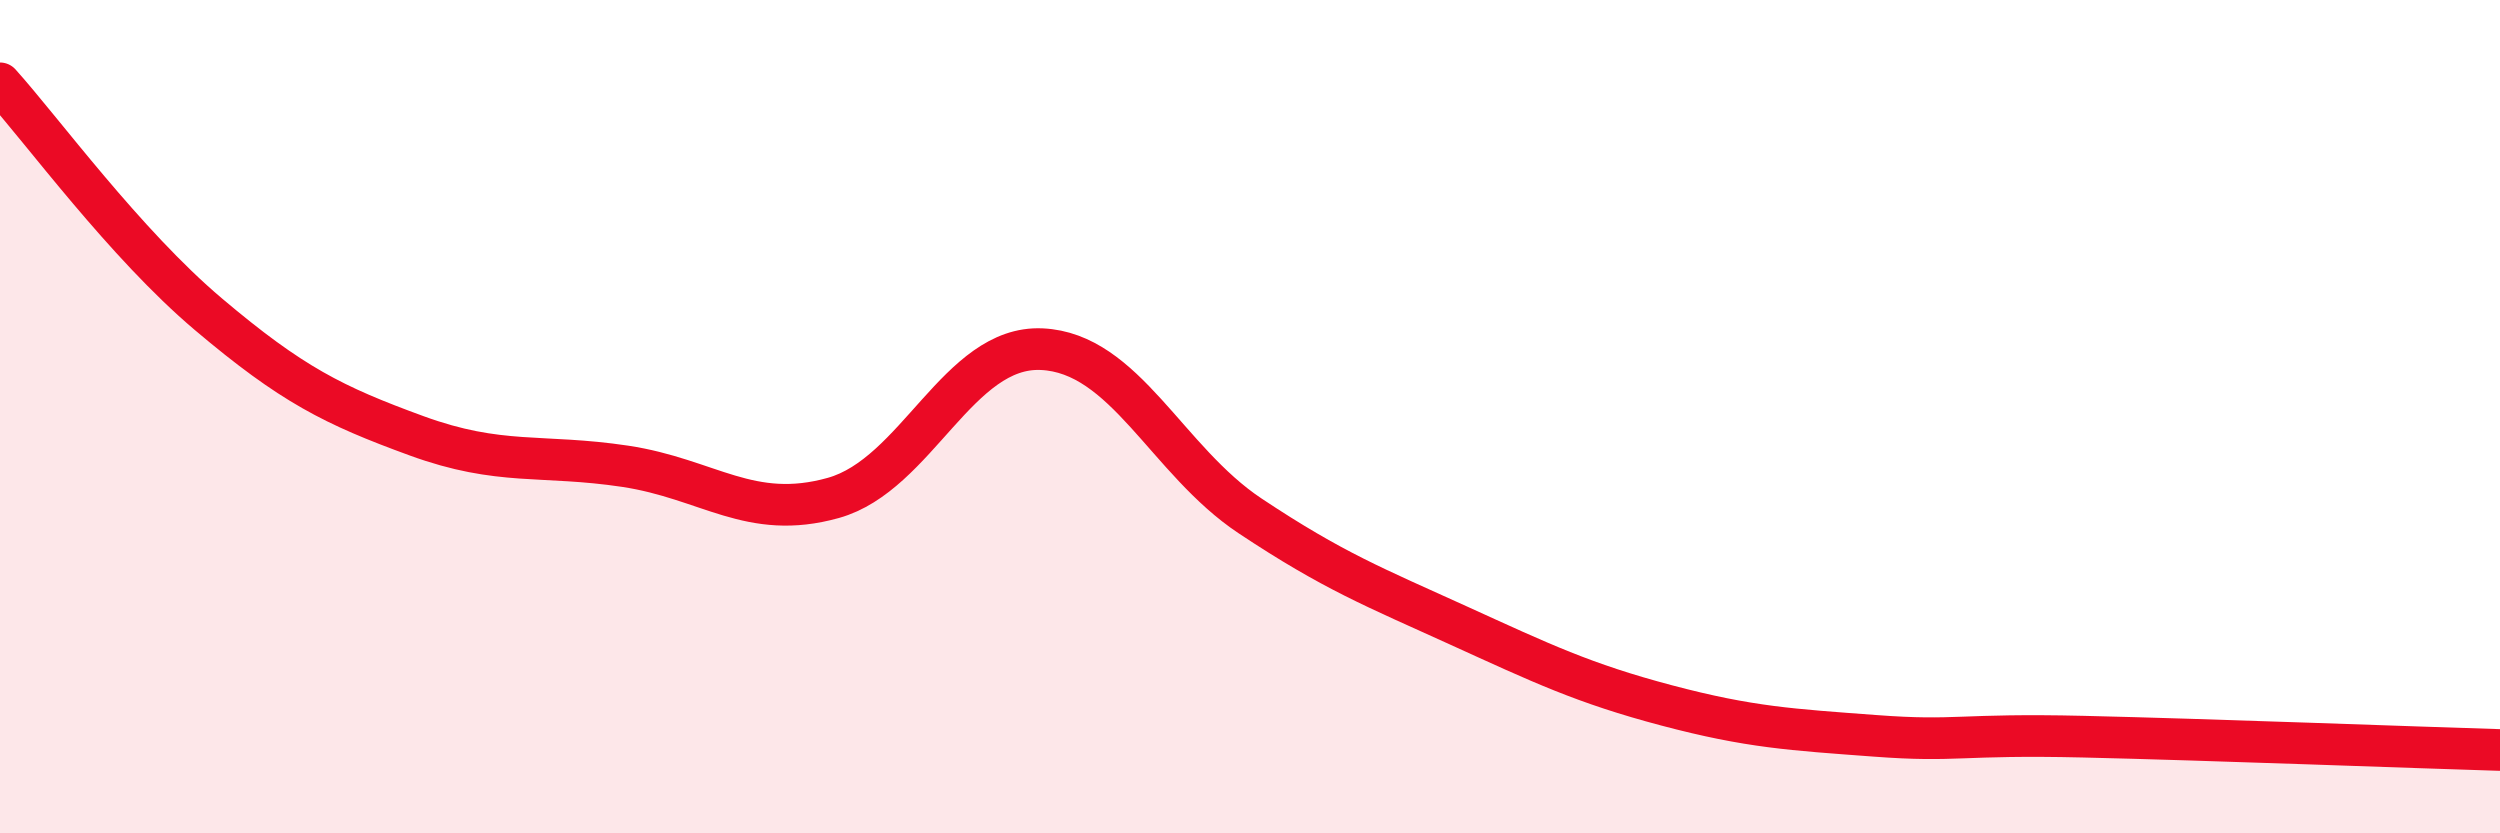 
    <svg width="60" height="20" viewBox="0 0 60 20" xmlns="http://www.w3.org/2000/svg">
      <path
        d="M 0,2 C 1,3.11 3,5.85 5,7.54 C 7,9.23 8,9.73 10,10.46 C 12,11.19 13,10.89 15,11.19 C 17,11.49 18,12.51 20,11.95 C 22,11.39 23,8.29 25,8.38 C 27,8.47 28,11.05 30,12.38 C 32,13.71 33,14.1 35,15.01 C 37,15.92 38,16.4 40,16.93 C 42,17.46 43,17.51 45,17.66 C 47,17.81 47,17.61 50,17.68 C 53,17.75 58,17.94 60,18L60 20L0 20Z"
        fill="#EB0A25"
        opacity="0.1"
        stroke-linecap="round"
        stroke-linejoin="round"
      />
      <path
        d="M 0,2 C 1,3.11 3,5.85 5,7.54 C 7,9.23 8,9.73 10,10.46 C 12,11.19 13,10.89 15,11.19 C 17,11.49 18,12.51 20,11.95 C 22,11.39 23,8.29 25,8.38 C 27,8.47 28,11.05 30,12.38 C 32,13.71 33,14.1 35,15.01 C 37,15.92 38,16.4 40,16.93 C 42,17.46 43,17.51 45,17.66 C 47,17.81 47,17.61 50,17.68 C 53,17.75 58,17.94 60,18"
        stroke="#EB0A25"
        stroke-width="1"
        fill="none"
        stroke-linecap="round"
        stroke-linejoin="round"
      />
    </svg>
  